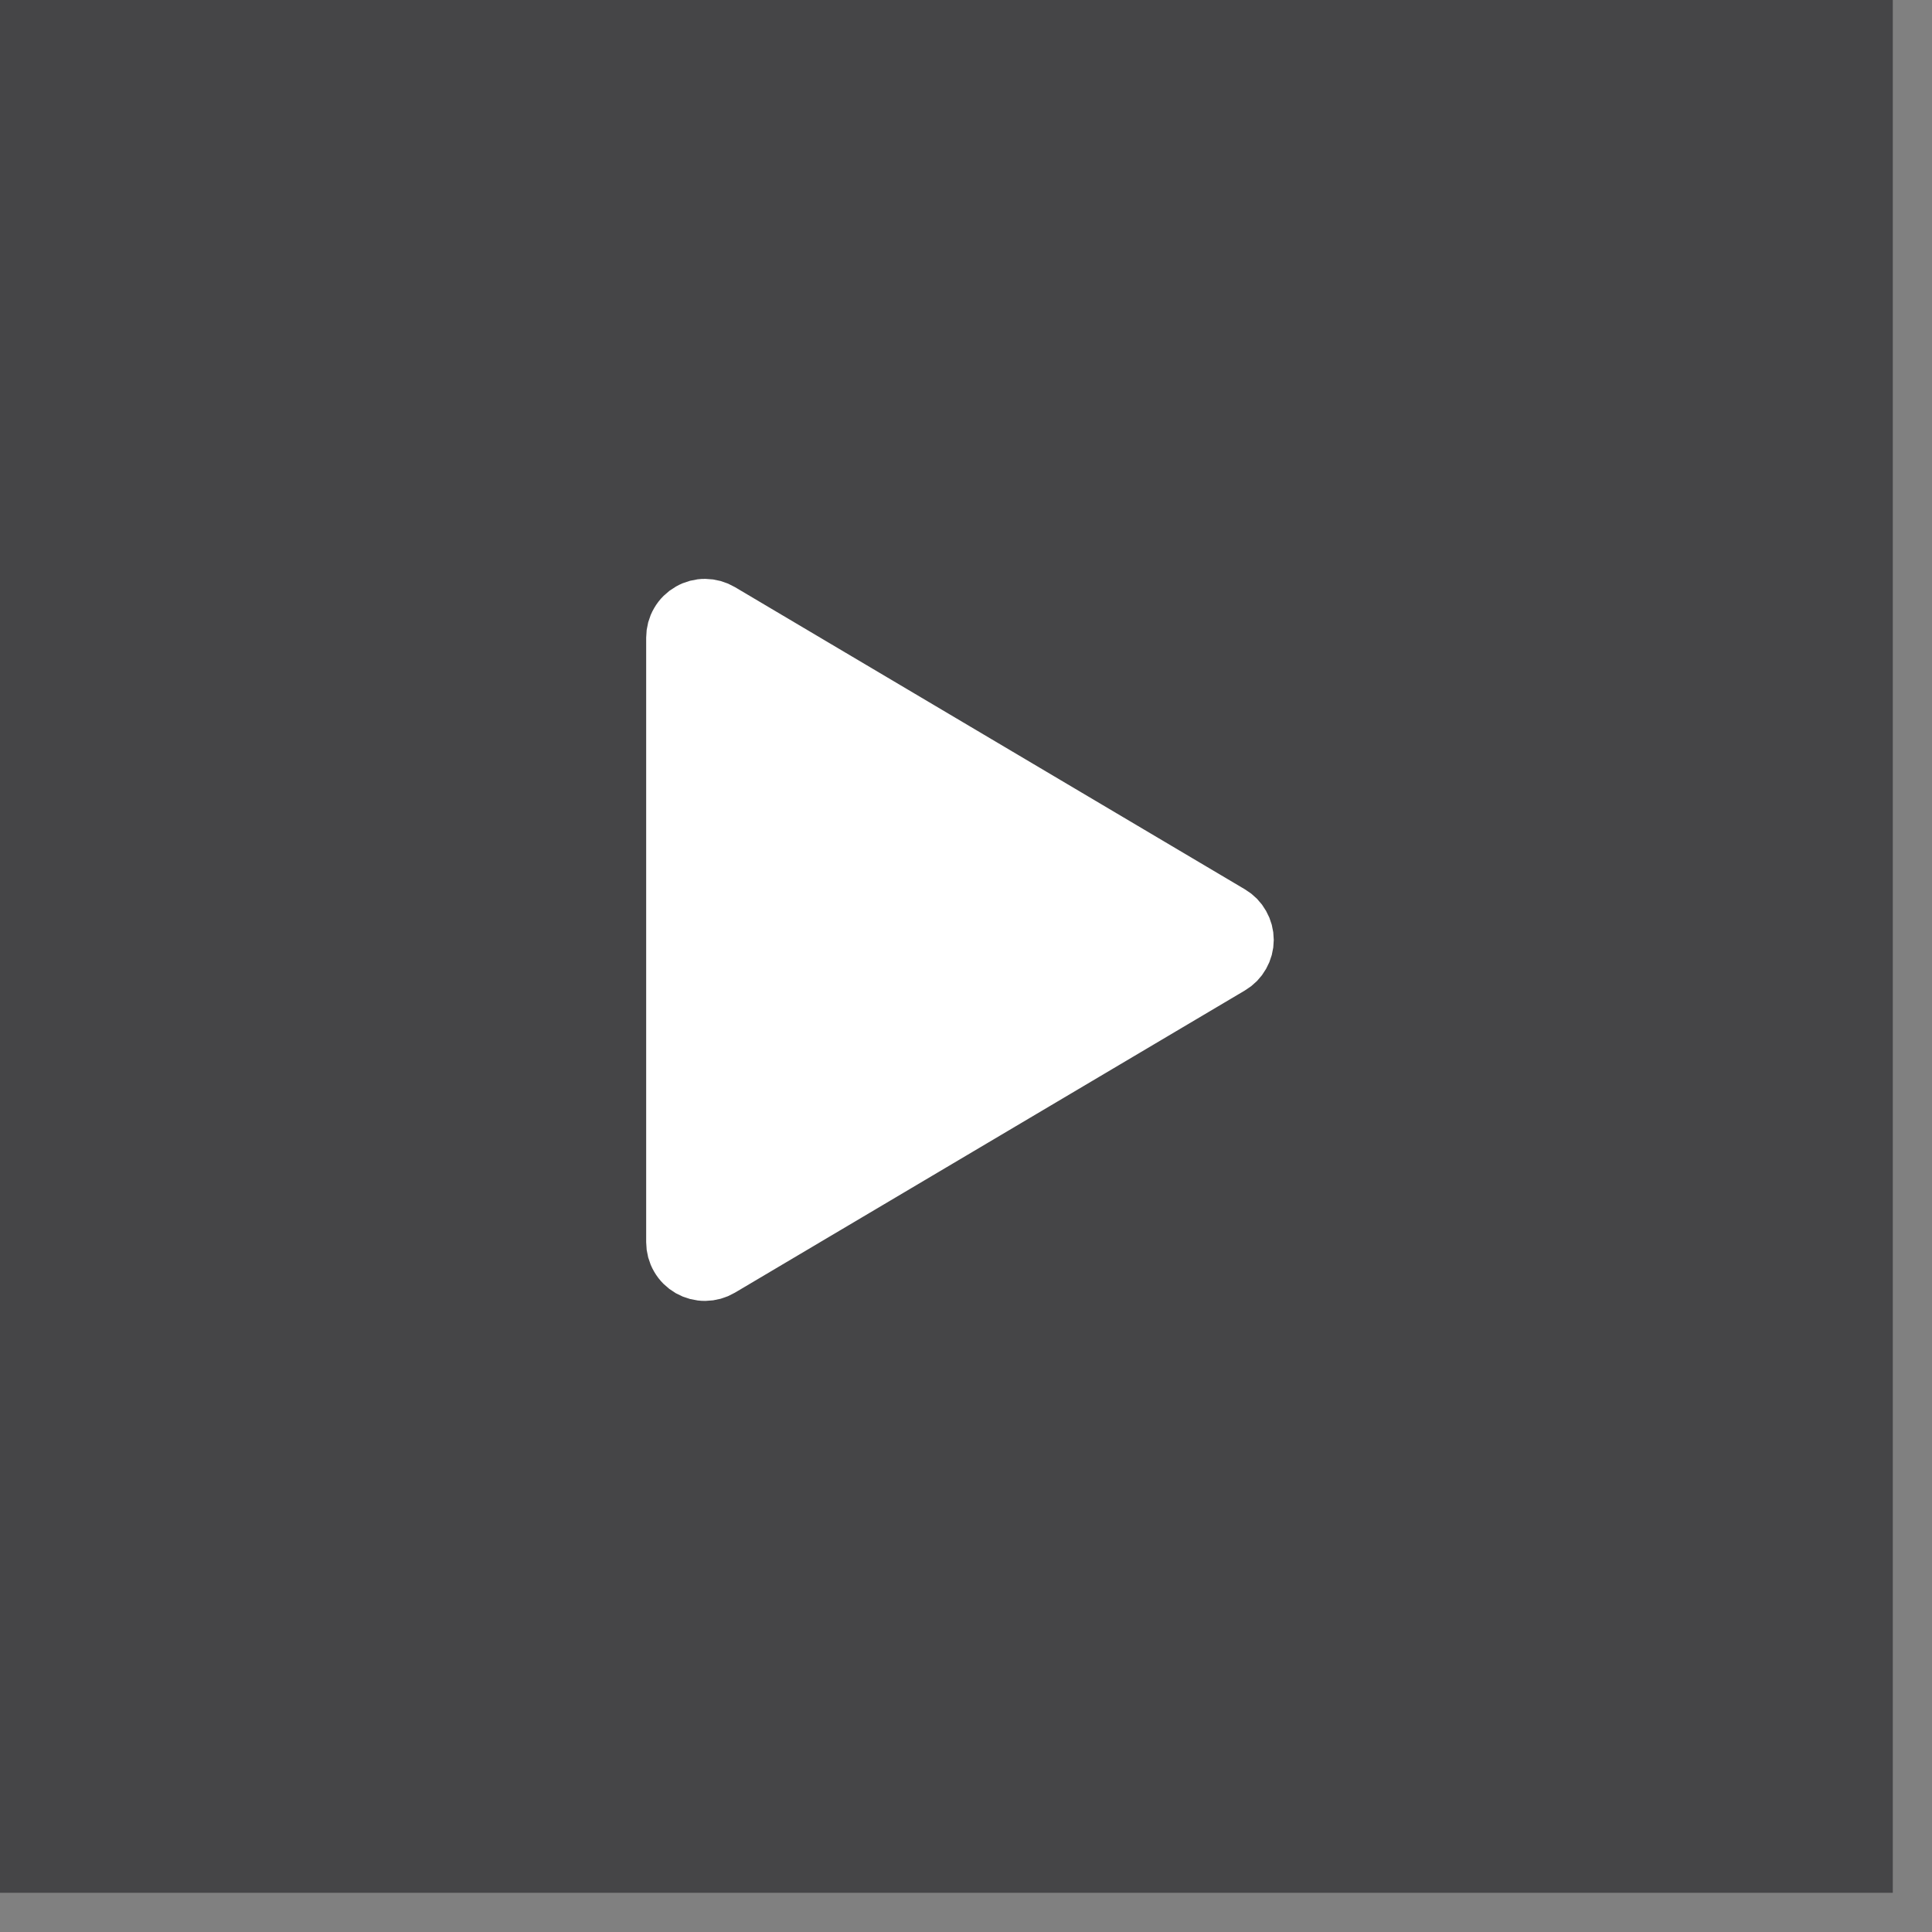 <?xml version="1.0" encoding="UTF-8"?> <svg xmlns="http://www.w3.org/2000/svg" width="37" height="37" viewBox="0 0 37 37" fill="none"><rect x="0" y="0" width="37" height="37" fill="#808080" stroke="none"/><rect width="36.249" height="36.249" fill="#454547"></rect><path d="M13.755 11.781C13.679 11.736 13.593 11.712 13.504 11.711C13.416 11.71 13.329 11.733 13.253 11.777C13.176 11.82 13.112 11.883 13.068 11.96C13.023 12.036 13 12.123 13 12.211V23.789C13 23.877 13.023 23.964 13.068 24.04C13.112 24.117 13.176 24.18 13.253 24.224C13.329 24.267 13.416 24.29 13.504 24.289C13.593 24.288 13.679 24.264 13.755 24.219L23.524 18.43C23.599 18.386 23.661 18.323 23.703 18.247C23.746 18.172 23.769 18.087 23.769 18C23.769 17.913 23.746 17.828 23.703 17.753C23.661 17.677 23.599 17.614 23.524 17.57L13.755 11.781Z" fill="white" stroke="white" stroke-width="1.25" stroke-linecap="round" stroke-linejoin="round"></path></svg> 